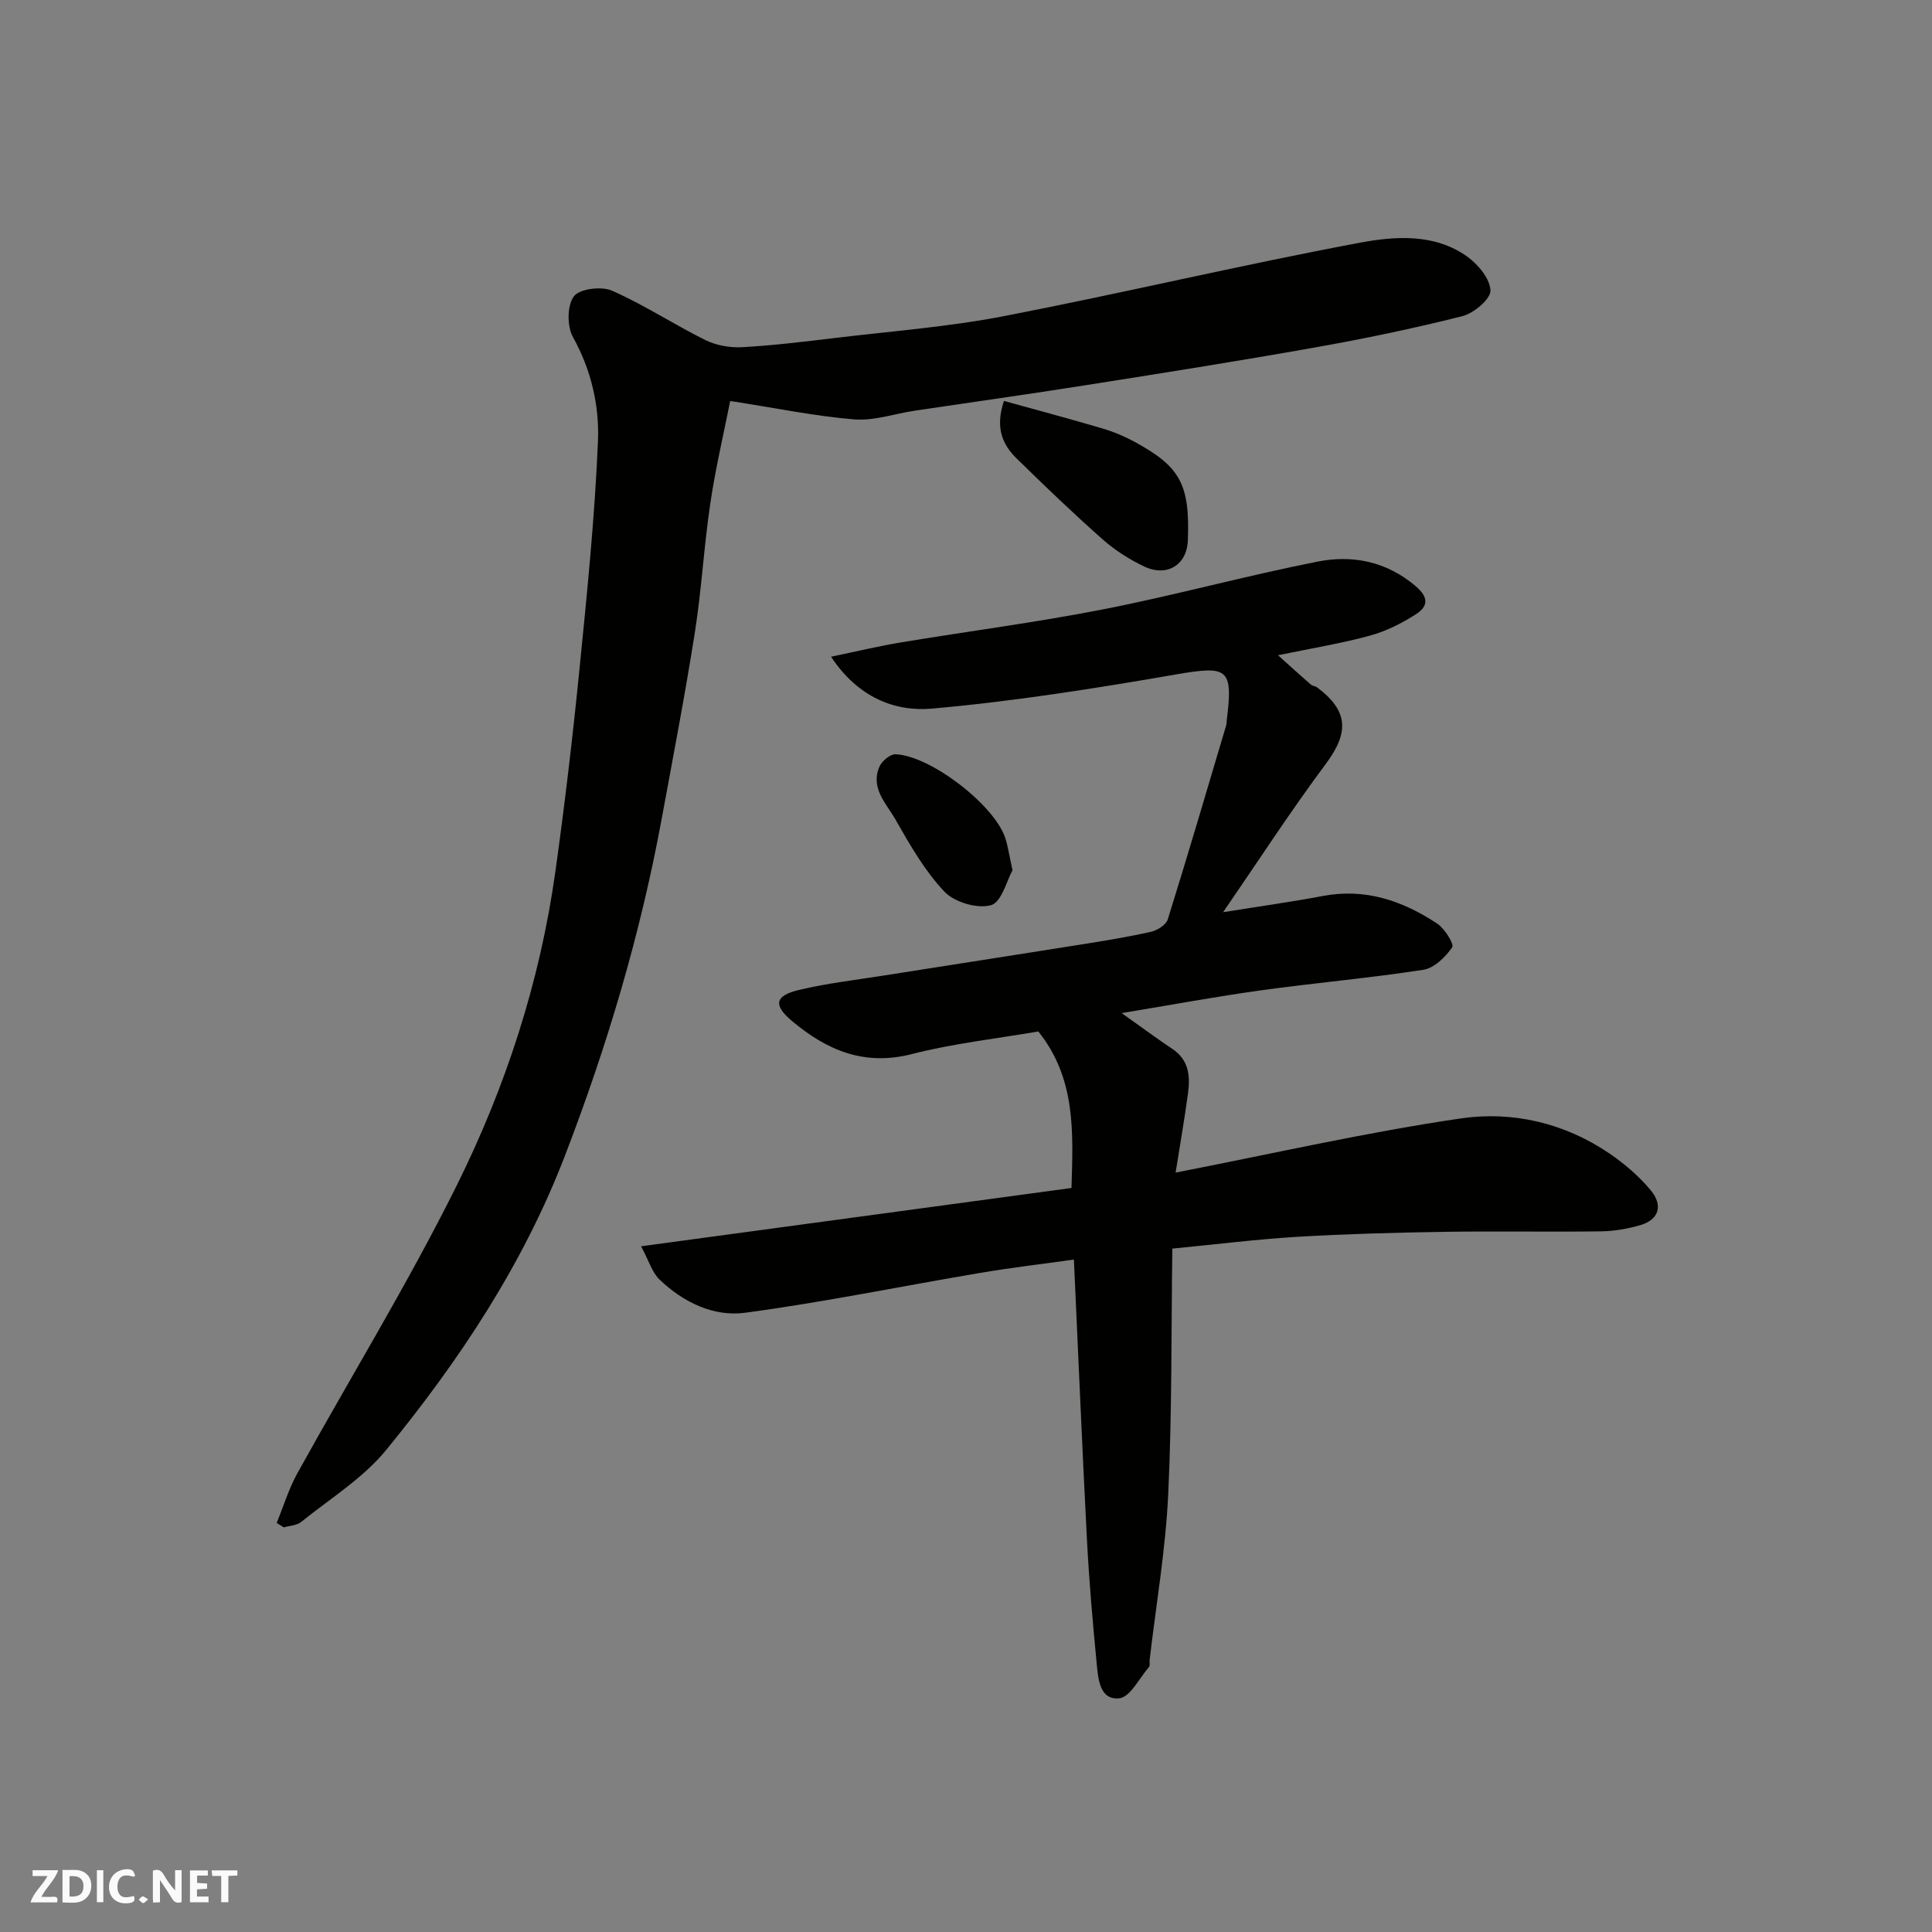 <svg enable-background="new 0 0 400 400" viewBox="0 0 400 400" xmlns="http://www.w3.org/2000/svg"><rect x="0" y="0" width="400" height="400" fill="#808080" stroke="none"/><g fill="#fafafb"><path d="m37.59 393.81c-.92.31-1.52.05-2-.78-.7-1.2-1.52-2.34-2.47-3.78v4.59c-.55.03-.95.05-1.41.07-.03-.37-.06-.64-.06-.91 0-1.91 0-3.81 0-5.7 1.13-.41 1.77-.03 2.29.91.62 1.11 1.38 2.14 2.31 3.19v-4.2h1.35v6.61z"/><path d="m12.94 393.88v-6.75c1.9.19 3.93-.54 5.37 1.29.8 1.01.78 2.88.03 3.97-1.37 1.97-3.4 1.51-5.4 1.49m1.45-1.22c2.04.12 2.92-.58 2.89-2.21-.03-1.51-.98-2.19-2.89-2z"/><path d="m11.81 393.87h-5.49c.68-2.18 2.47-3.48 3.51-5.45h-3.08v-1.21h5.29c-.71 2.13-2.44 3.48-3.47 5.51.86 0 1.63.04 2.39-.01.79-.05 1.14.21.85 1.16"/><path d="m39.33 393.86v-6.61h3.7v1.07h-2.22v1.52c.68.04 1.34.09 2.07.13v1.07c-.72.05-1.38.09-2.1.14v1.48h2.4v1.19h-3.85z"/><path d="m27.71 388.56c-1.15-.3-2.46-.61-3.1.64-.37.73-.41 1.93-.06 2.67.63 1.35 1.99.93 3.17.68.35.94-.01 1.32-.93 1.46-1.62.25-3.05-.27-3.76-1.48-.73-1.24-.6-3.03.31-4.17.88-1.11 2.71-1.7 4-1.16.32.13.44.74.65 1.12-.1.08-.19.16-.28.24"/><path d="m49.15 387.24v1.07c-.59.02-1.17.05-1.87.08v5.44h-1.48v-5.44h-1.85c-.05-.4-.08-.73-.13-1.15z"/><path d="m20.06 387.21h1.33v6.62h-1.33z"/><path d="m30.68 393.25c-.49.38-.8.79-1.05.76-.32-.05-.6-.45-.9-.7.26-.24.51-.64.8-.67.29-.04.62.3 1.15.61"/></g><path d="m222.34 260.78c-6.44.91-12.92 1.66-19.34 2.75-16.24 2.74-32.4 6.07-48.72 8.26-6.53.88-12.83-2.17-17.73-6.87-1.54-1.48-2.2-3.88-3.82-6.89 30.62-4.15 59.75-8.09 89.11-12.07.35-11.51.93-22.69-6.87-32.41-8.67 1.5-17.6 2.48-26.21 4.69-9.89 2.54-17.68-.86-24.83-6.89-3.89-3.28-3.48-5.21 1.48-6.39 5.69-1.36 11.54-2.04 17.33-2.95 13.71-2.17 27.44-4.28 41.15-6.47 4.83-.77 9.67-1.55 14.44-2.63 1.31-.3 3.1-1.44 3.45-2.58 4.17-13.34 8.1-26.76 12.09-40.16.09-.31.07-.66.11-.99 1.36-10.88.25-11.4-10.53-9.54-16.74 2.9-33.58 5.57-50.49 7.07-7.69.68-15.32-2.31-20.9-10.74 5.33-1.11 9.8-2.19 14.32-2.94 14.01-2.33 28.12-4.15 42.06-6.88 14.85-2.91 29.47-6.94 44.31-9.87 7.25-1.43 14.25-.09 20.34 5.07 2.85 2.42 2.48 4.24.12 5.78-2.95 1.91-6.24 3.56-9.62 4.48-5.96 1.63-12.1 2.62-18.99 4.05 2.4 2.16 4.57 4.13 6.78 6.06.35.31.95.32 1.33.61 6.52 4.89 6.6 9.37 1.76 15.86-7.27 9.75-13.89 19.98-21.24 30.67 7.59-1.22 14.16-2.13 20.67-3.36 8.79-1.66 16.52 1 23.65 5.72 1.56 1.03 3.56 4.25 3.11 4.91-1.39 2.01-3.72 4.3-5.96 4.65-11.17 1.73-22.45 2.71-33.64 4.26-9.29 1.29-18.53 3.01-28.83 4.71 4.17 2.96 7.27 5.27 10.49 7.41 3.46 2.3 3.72 5.68 3.24 9.23-.72 5.32-1.65 10.61-2.56 16.38 19.87-3.86 39.33-8.32 59.02-11.21 10.69-1.57 21.49.92 30.77 7.24 3.16 2.15 6.19 4.74 8.61 7.68 2.62 3.17 1.57 6.09-2.21 7.18-2.64.76-5.46 1.25-8.2 1.28-10.83.14-21.67-.07-32.5.1-10.1.16-20.22.43-30.3 1.03-8.35.5-16.67 1.55-25.87 2.44-.24 16.91-.05 33.97-.86 50.99-.55 11.42-2.51 22.77-3.84 34.15-.06.49.13 1.16-.13 1.47-2 2.33-3.93 6.29-6.18 6.5-4.09.38-4.35-4.12-4.66-7.3-.82-8.51-1.57-17.04-2.01-25.58-.99-19.01-1.78-38.02-2.7-57.96z" fill="#010100"/><path d="m151.18 83.02c-1.3 6.56-3.02 13.81-4.11 21.15-1.33 8.92-1.82 17.96-3.22 26.86-2.03 12.88-4.5 25.7-6.86 38.52-4.4 23.92-11.32 47.11-20.05 69.79-8.66 22.51-21.85 42.34-36.97 60.84-4.79 5.86-11.61 10.08-17.61 14.92-.91.73-2.38.77-3.6 1.13-.49-.31-.99-.61-1.48-.92 1.41-3.43 2.5-7.05 4.28-10.27 10.98-19.86 22.88-39.24 32.97-59.54 10.16-20.44 17.25-42.19 20.44-64.95 1.95-13.95 3.6-27.95 5-41.97 1.57-15.71 3.17-31.44 3.83-47.2.31-7.37-1.38-14.78-5.18-21.6-1.24-2.23-1.22-6.53.19-8.42 1.17-1.58 5.72-2.14 7.9-1.18 6.66 2.93 12.81 7 19.35 10.24 2.25 1.11 5.1 1.6 7.63 1.46 6.37-.35 12.72-1.13 19.06-1.89 11.71-1.41 23.52-2.3 35.07-4.53 24.62-4.76 49.04-10.59 73.68-15.2 7.31-1.37 15.48-1.97 22.24 2.84 2.27 1.62 4.77 4.62 4.84 7.05.05 1.78-3.45 4.71-5.83 5.31-10.09 2.55-20.31 4.67-30.56 6.49-15.91 2.83-31.88 5.35-47.84 7.87-11.63 1.84-23.28 3.46-34.93 5.2-4.2.63-8.46 2.15-12.58 1.81-8.19-.68-16.3-2.36-25.66-3.81z" fill="#010100"/><path d="m207.86 83.01c6.78 1.88 13.6 3.69 20.36 5.69 2.33.69 4.62 1.65 6.75 2.81 9.26 5.06 11.43 8.64 10.96 20.41-.21 5.12-4.39 7.58-9.05 5.36-3.06-1.46-6.03-3.35-8.57-5.59-6.08-5.38-11.94-11-17.74-16.68-2.93-2.85-4.62-6.3-2.71-12z" fill="#010100"/><path d="m209.63 180.18c-1.16 2.05-2.25 6.61-4.46 7.23-2.83.79-7.57-.61-9.65-2.81-4.07-4.31-7.13-9.67-10.1-14.89-1.9-3.33-5.3-6.57-3.32-11.02.51-1.15 2.22-2.58 3.33-2.53 7.32.33 20.54 10.6 22.72 17.4.53 1.67.78 3.44 1.48 6.62z" fill="#010100"/></svg>